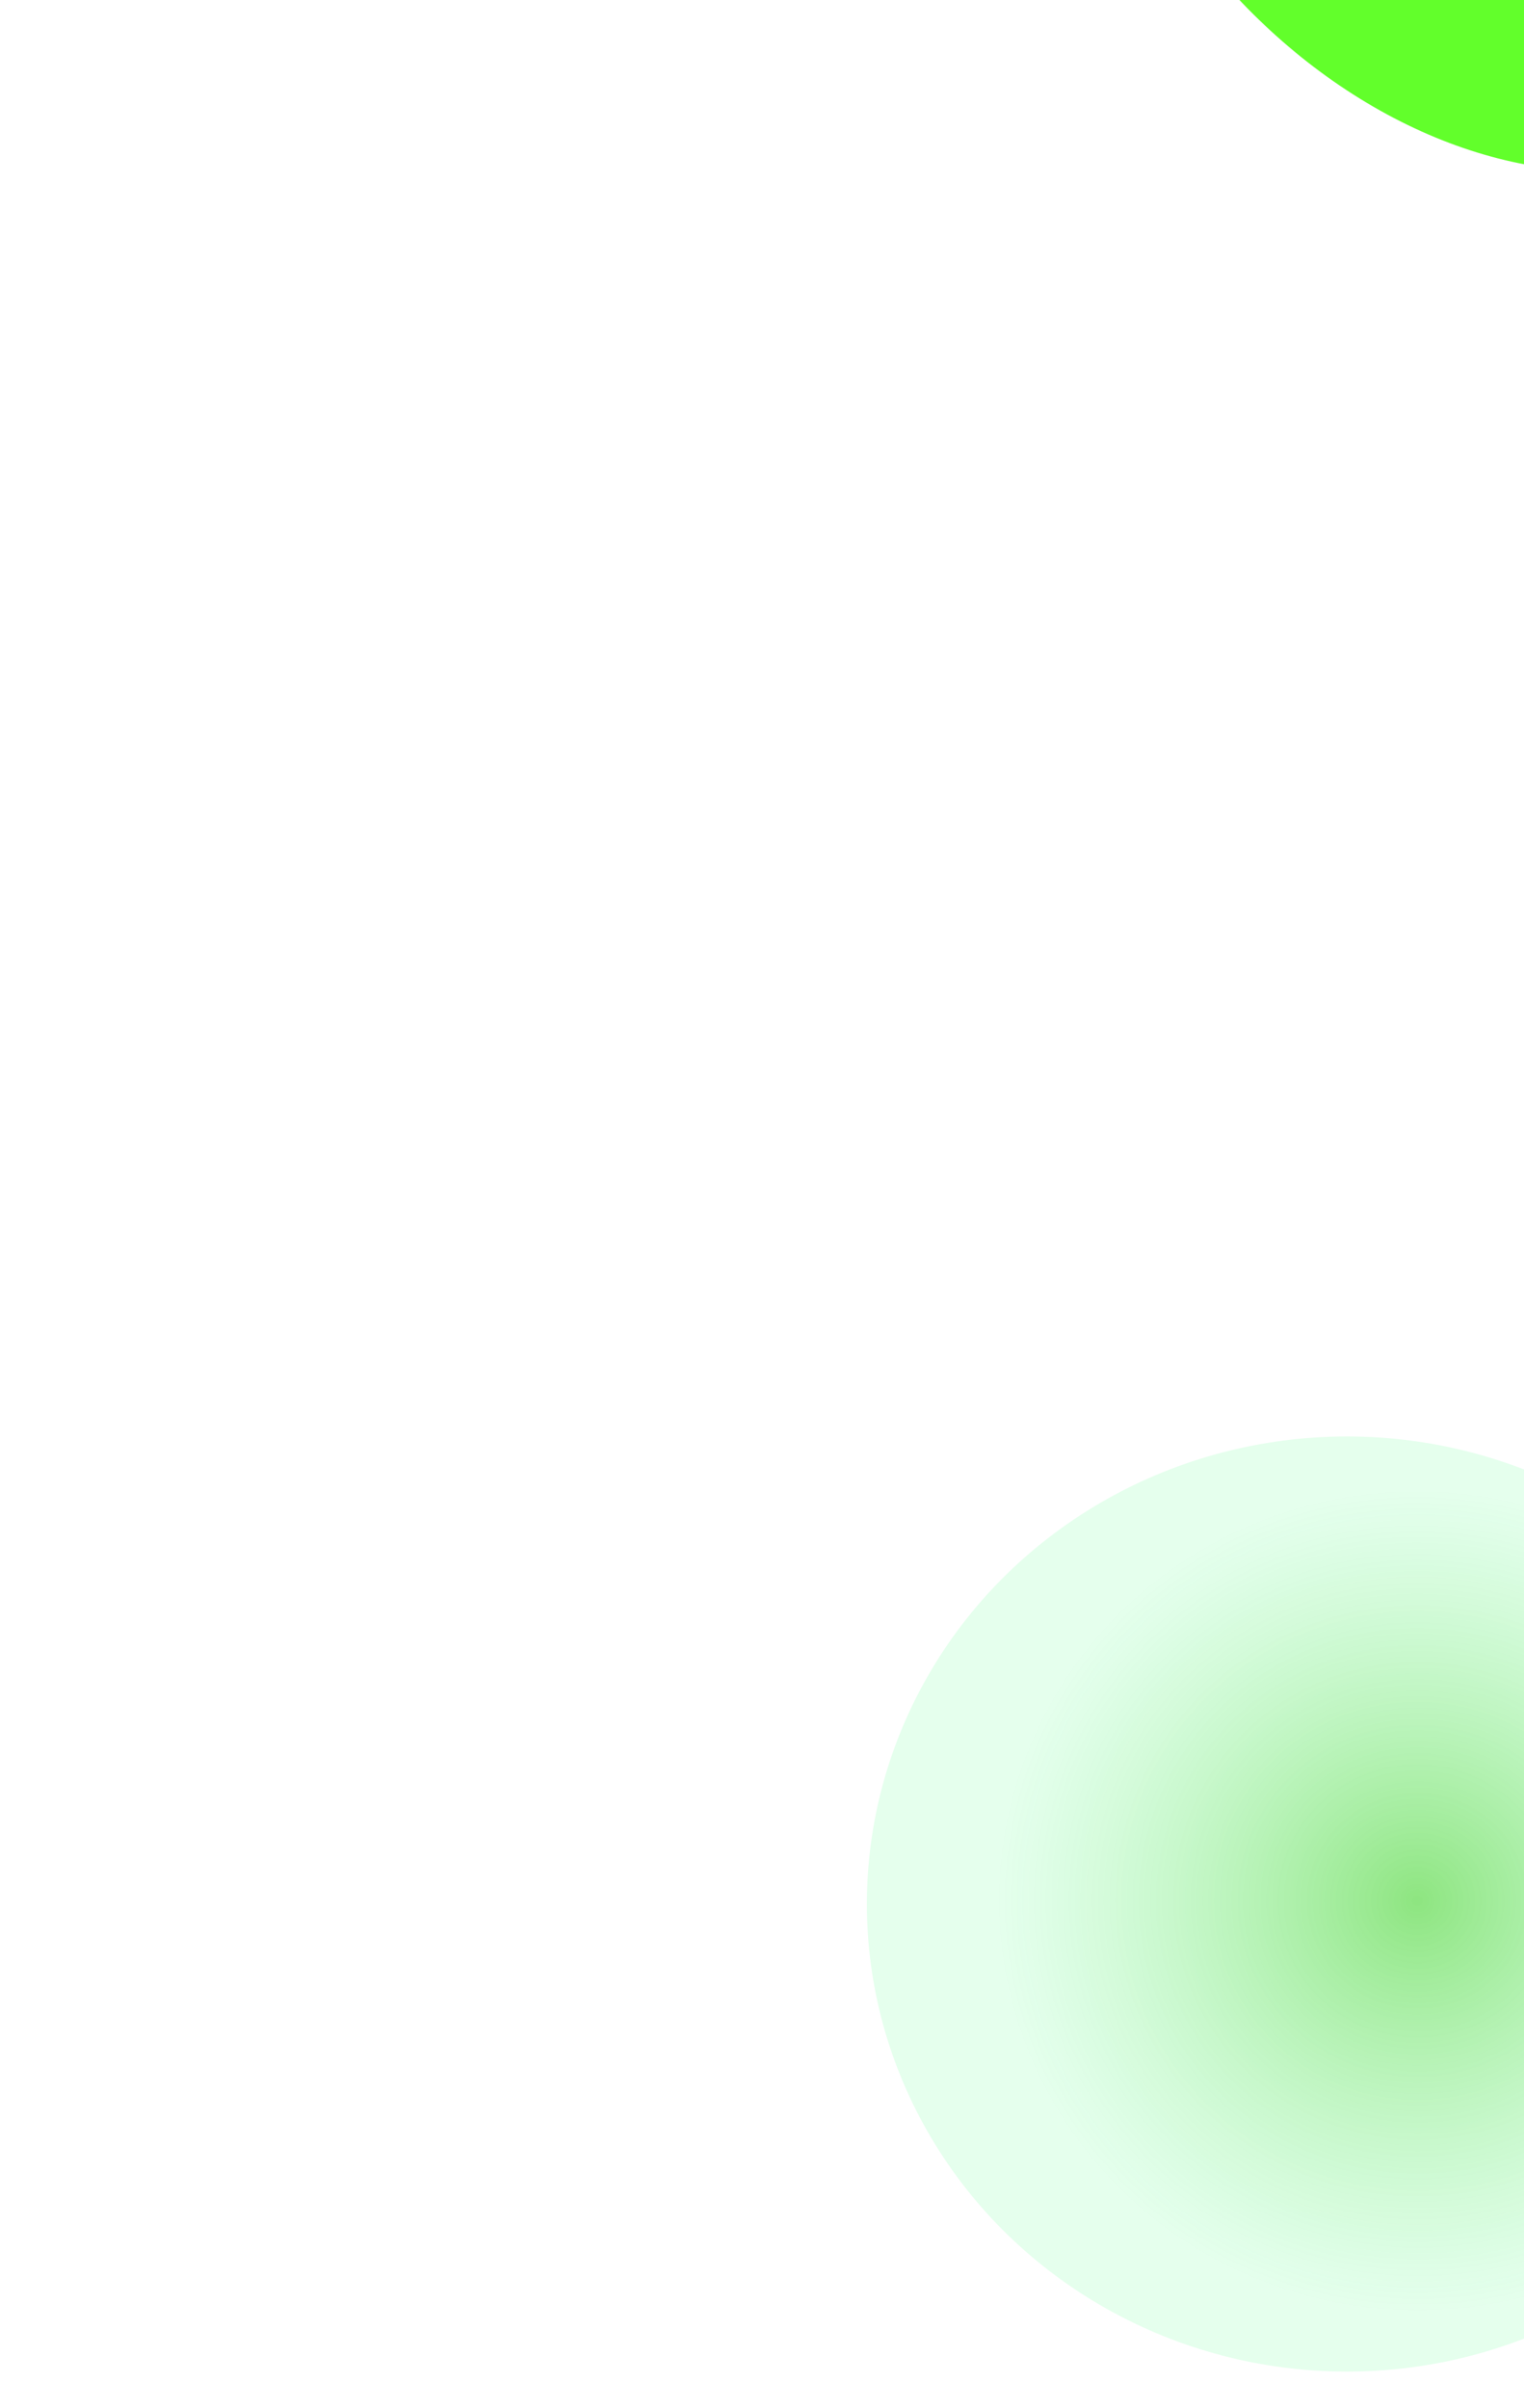 <svg width="343" height="542" viewBox="0 0 343 542" fill="none" xmlns="http://www.w3.org/2000/svg">
  <g filter="url(#filter0_f_141_31570)">
    <ellipse cx="336.484" cy="-66.038" rx="112.511" ry="86.559" transform="rotate(54.862 336.484 -66.038)" fill="#62FF2B"/>
  </g>
  <g filter="url(#filter1_f_141_31570)">
    <ellipse cx="245.747" cy="-135.326" rx="111.981" ry="112.543" transform="rotate(-90 245.747 -135.326)" fill="url(#paint0_radial_141_31570)" fill-opacity="0.1"/>
  </g>
  <g filter="url(#filter2_f_141_31570)">
    <ellipse cx="184.13" cy="-180.344" rx="105.228" ry="108.323" transform="rotate(-90 184.13 -180.344)" fill="url(#paint1_radial_141_31570)"/>
  </g>
  <g filter="url(#filter3_f_141_31570)">
    <ellipse cx="303.145" cy="428.516" rx="105.228" ry="108.042" transform="rotate(-90 303.145 428.516)" fill="url(#paint2_radial_141_31570)" fill-opacity="0.5"/>
  </g>
  <g filter="url(#filter4_f_141_31570)">
    <path d="M311.232 -424C373.403 -424 471.96 -266.729 471.96 -206.732C471.96 -146.736 344.285 -130.262 282.114 -130.262C219.942 -130.262 178.784 -277.697 178.784 -337.694C178.784 -397.691 249.06 -424 311.232 -424Z" fill="#CCFE3F"/>
  </g>
  <defs>
    <filter id="filter0_f_141_31570" x="105.495" y="-305.74" width="461.978" height="479.403" filterUnits="userSpaceOnUse" color-interpolation-filters="sRGB">
      <feFlood flood-opacity="0" result="BackgroundImageFix"/>
      <feBlend mode="normal" in="SourceGraphic" in2="BackgroundImageFix" result="shape"/>
      <feGaussianBlur stdDeviation="67.526" result="effect1_foregroundBlur_141_31570"/>
    </filter>
    <filter id="filter1_f_141_31570" x="-7.475" y="-387.986" width="506.445" height="505.32" filterUnits="userSpaceOnUse" color-interpolation-filters="sRGB">
      <feFlood flood-opacity="0" result="BackgroundImageFix"/>
      <feBlend mode="normal" in="SourceGraphic" in2="BackgroundImageFix" result="shape"/>
      <feGaussianBlur stdDeviation="70.34" result="effect1_foregroundBlur_141_31570"/>
    </filter>
    <filter id="filter2_f_141_31570" x="-93.008" y="-454.387" width="554.276" height="548.086" filterUnits="userSpaceOnUse" color-interpolation-filters="sRGB">
      <feFlood flood-opacity="0" result="BackgroundImageFix"/>
      <feBlend mode="normal" in="SourceGraphic" in2="BackgroundImageFix" result="shape"/>
      <feGaussianBlur stdDeviation="84.407" result="effect1_foregroundBlur_141_31570"/>
    </filter>
    <filter id="filter3_f_141_31570" x="15.034" y="143.219" width="576.222" height="570.595" filterUnits="userSpaceOnUse" color-interpolation-filters="sRGB">
      <feFlood flood-opacity="0" result="BackgroundImageFix"/>
      <feBlend mode="normal" in="SourceGraphic" in2="BackgroundImageFix" result="shape"/>
      <feGaussianBlur stdDeviation="90.035" result="effect1_foregroundBlur_141_31570"/>
    </filter>
    <filter id="filter4_f_141_31570" x="-102.574" y="-705.358" width="855.892" height="856.455" filterUnits="userSpaceOnUse" color-interpolation-filters="sRGB">
      <feFlood flood-opacity="0" result="BackgroundImageFix"/>
      <feBlend mode="normal" in="SourceGraphic" in2="BackgroundImageFix" result="shape"/>
      <feGaussianBlur stdDeviation="140.679" result="effect1_foregroundBlur_141_31570"/>
    </filter>
    <radialGradient id="paint0_radial_141_31570" cx="0" cy="0" r="1" gradientUnits="userSpaceOnUse" gradientTransform="translate(246.407 -118.604) rotate(93.17) scale(101.019 100.517)">
      <stop stop-color="#FF000F"/>
      <stop offset="0.577" stop-color="#FF45E1"/>
    </radialGradient>
    <radialGradient id="paint1_radial_141_31570" cx="0" cy="0" r="1" gradientUnits="userSpaceOnUse" gradientTransform="translate(184.75 -164.249) rotate(93.095) scale(97.224 94.463)">
      <stop stop-color="#15F9F9"/>
      <stop offset="0.984" stop-color="#85FFE2" stop-opacity="0.43"/>
    </radialGradient>
    <radialGradient id="paint2_radial_141_31570" cx="0" cy="0" r="1" gradientUnits="userSpaceOnUse" gradientTransform="translate(303.765 444.569) rotate(93.103) scale(96.972 94.462)">
      <stop stop-color="#1CCB01"/>
      <stop offset="0.984" stop-color="#85FFAC" stop-opacity="0.43"/>
    </radialGradient>
  </defs>
</svg>
